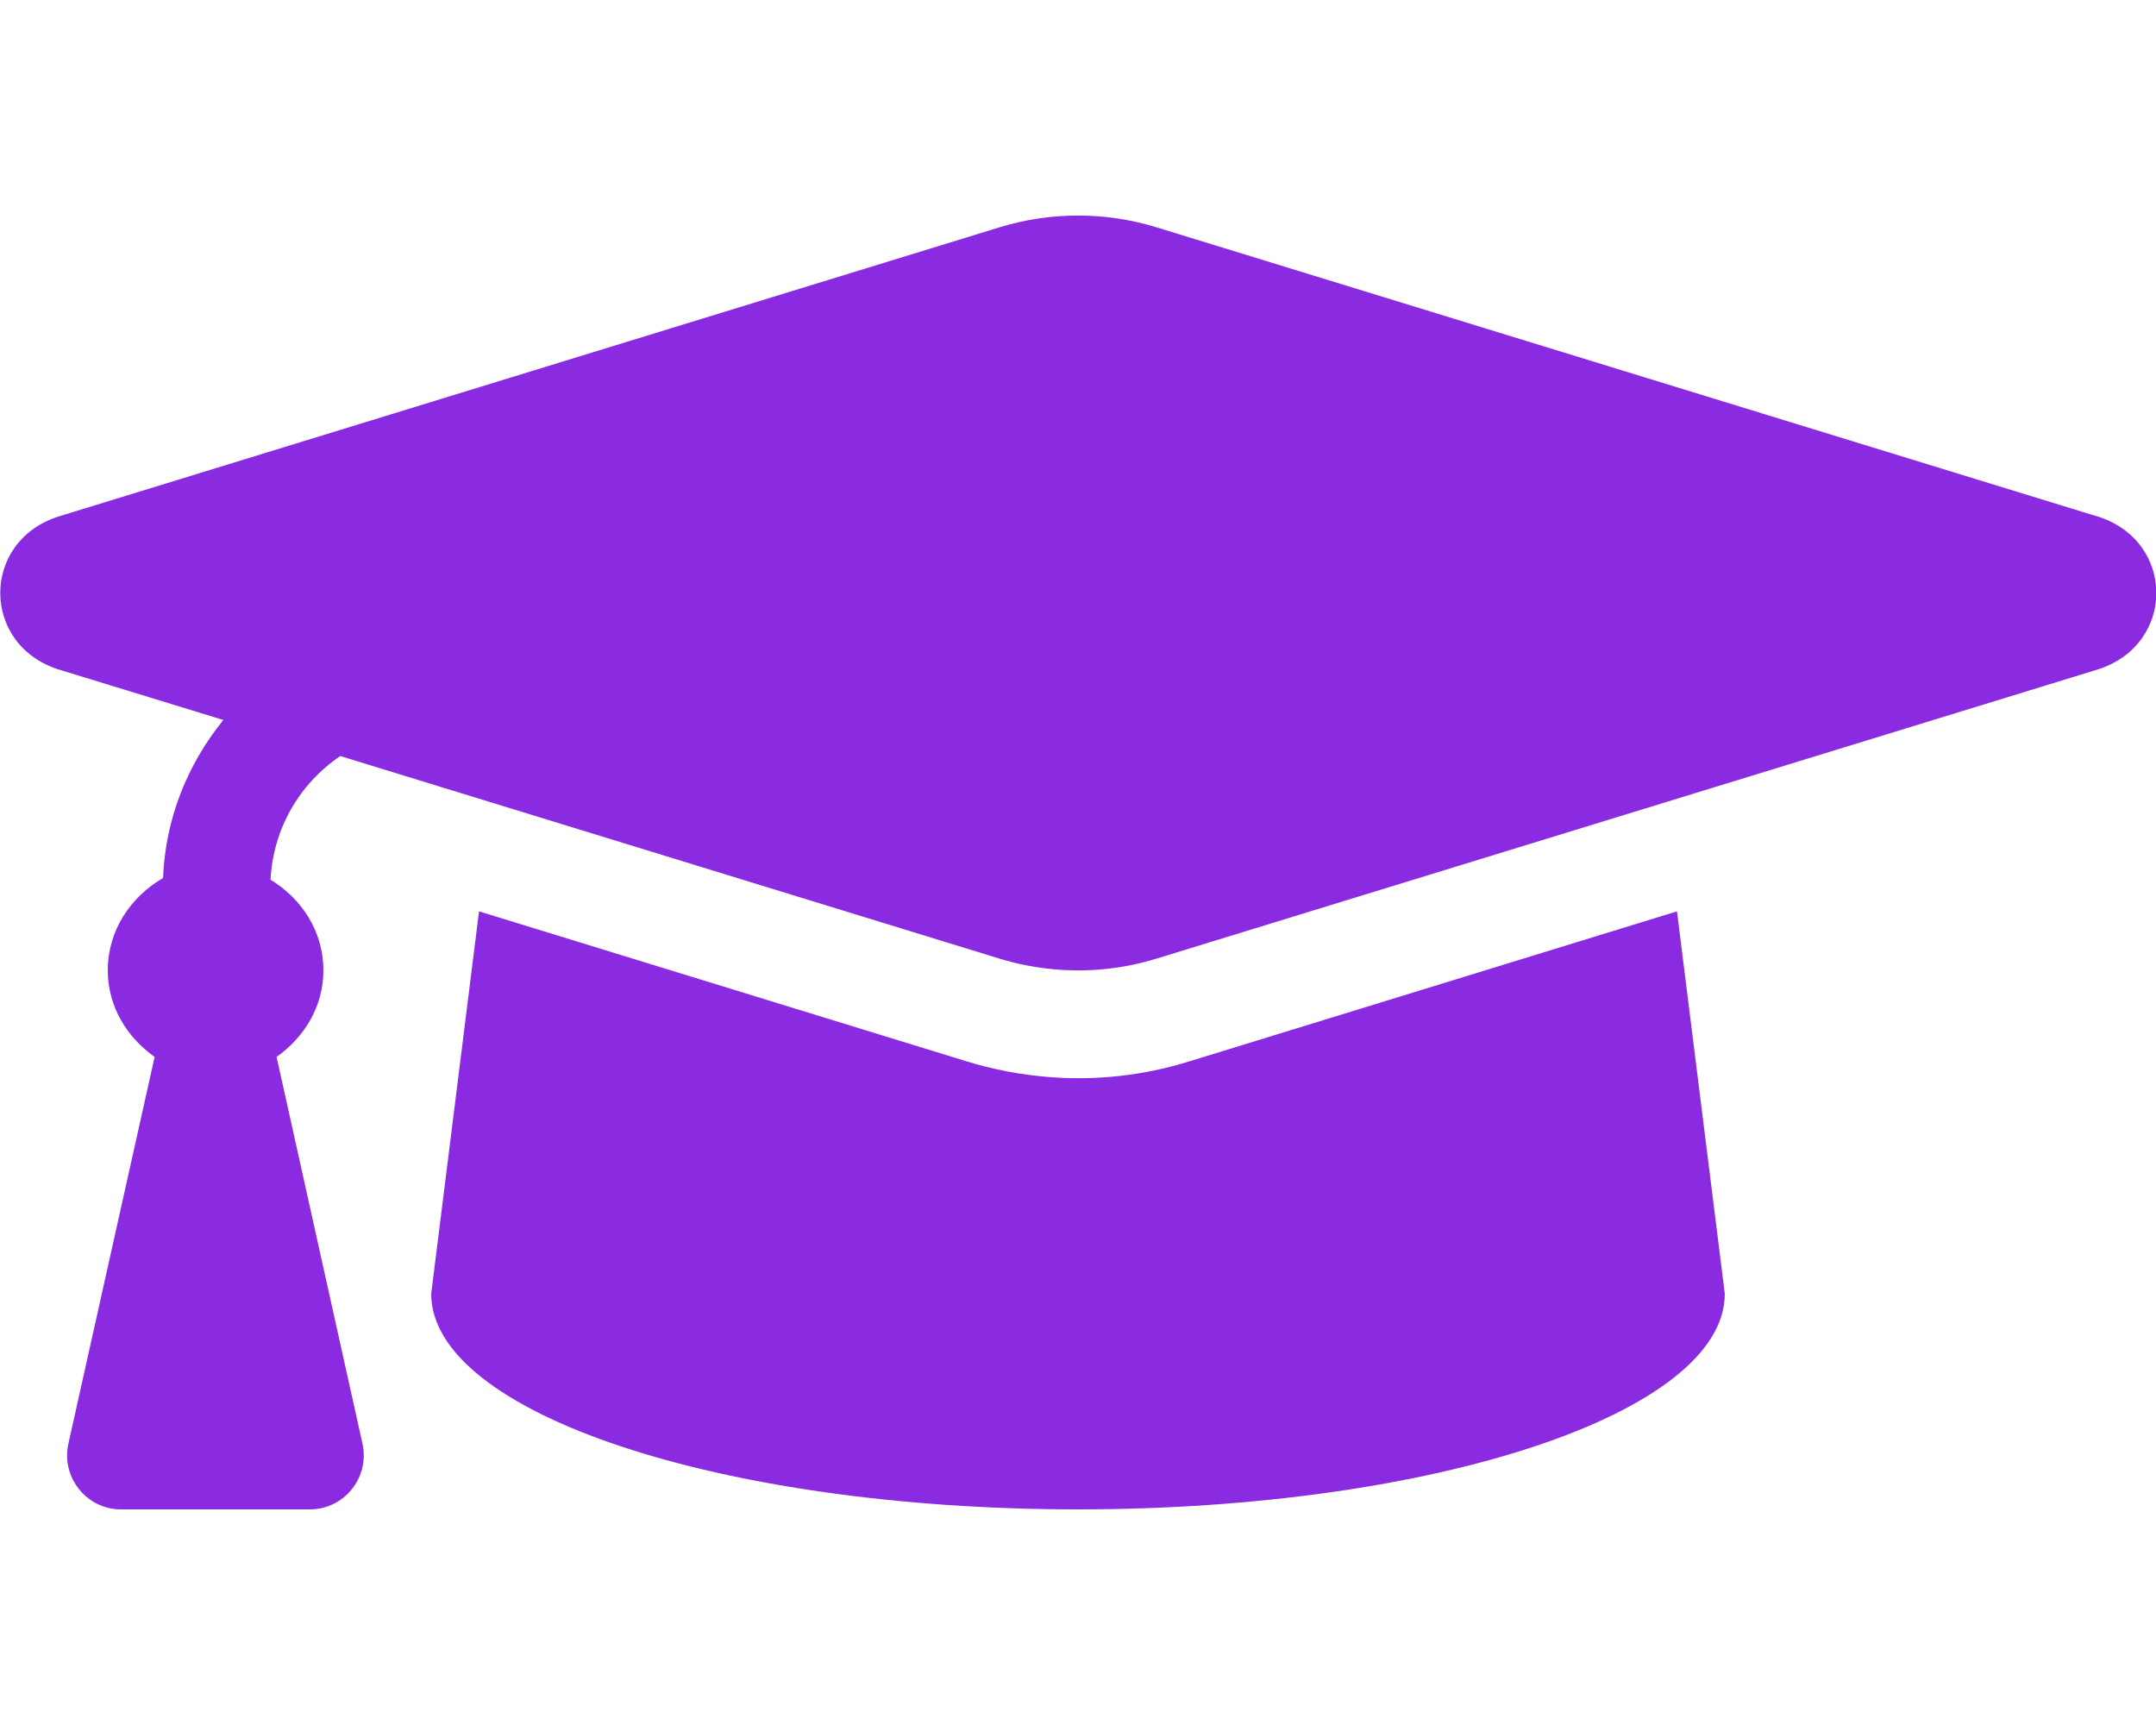 <?xml version="1.0" encoding="UTF-8"?> <svg xmlns="http://www.w3.org/2000/svg" viewBox="0 0 640.00 512.00" data-guides="{&quot;vertical&quot;:[],&quot;horizontal&quot;:[]}"><path fill="#8a2be2" stroke="none" fill-opacity="1" stroke-width="1" stroke-opacity="1" color="rgb(51, 51, 51)" id="tSvg15ba31f08a5" title="Path 6" d="M622.3 153.2C529.333 124.633 436.367 96.067 343.4 67.5C328.2 62.8 311.8 62.8 296.6 67.5C203.633 96.067 110.667 124.633 17.7 153.2C-5.8 160.4 -5.8 191.6 17.7 198.8C33.9 203.767 50.1 208.733 66.3 213.7C55.6 226.9 49.1 243 48.4 260.6C38.8 266.2 32 276.1 32 288C32 298.8 37.7 307.9 45.9 313.7C37.367 351.967 28.833 390.233 20.3 428.5C18.1 438.5 25.7 448 35.9 448C54.6 448 73.3 448 92 448C102.2 448 109.8 438.5 107.6 428.5C99.1 390.233 90.6 351.967 82.1 313.7C90.3 307.9 96 298.8 96 288C96 276.4 89.5 266.7 80.3 261.1C81.1 246.1 88.7 232.8 101 224.4C166.2 244.433 231.4 264.467 296.6 284.5C305.7 287.3 323 290.8 343.4 284.5C436.4 255.933 529.4 227.367 622.4 198.8C646 191.6 646 160.4 622.4 153.2C622.367 153.2 622.333 153.2 622.3 153.2M352.8 315.1C324.3 323.9 300 319 287.2 315.1C238.867 300.233 190.533 285.367 142.2 270.5C137.467 308.333 132.733 346.167 128 384C128 419.4 214 448 320 448C426 448 512 419.3 512 384C507.267 346.167 502.533 308.333 497.8 270.5C449.467 285.367 401.133 300.233 352.8 315.1Z"></path><defs></defs></svg> 